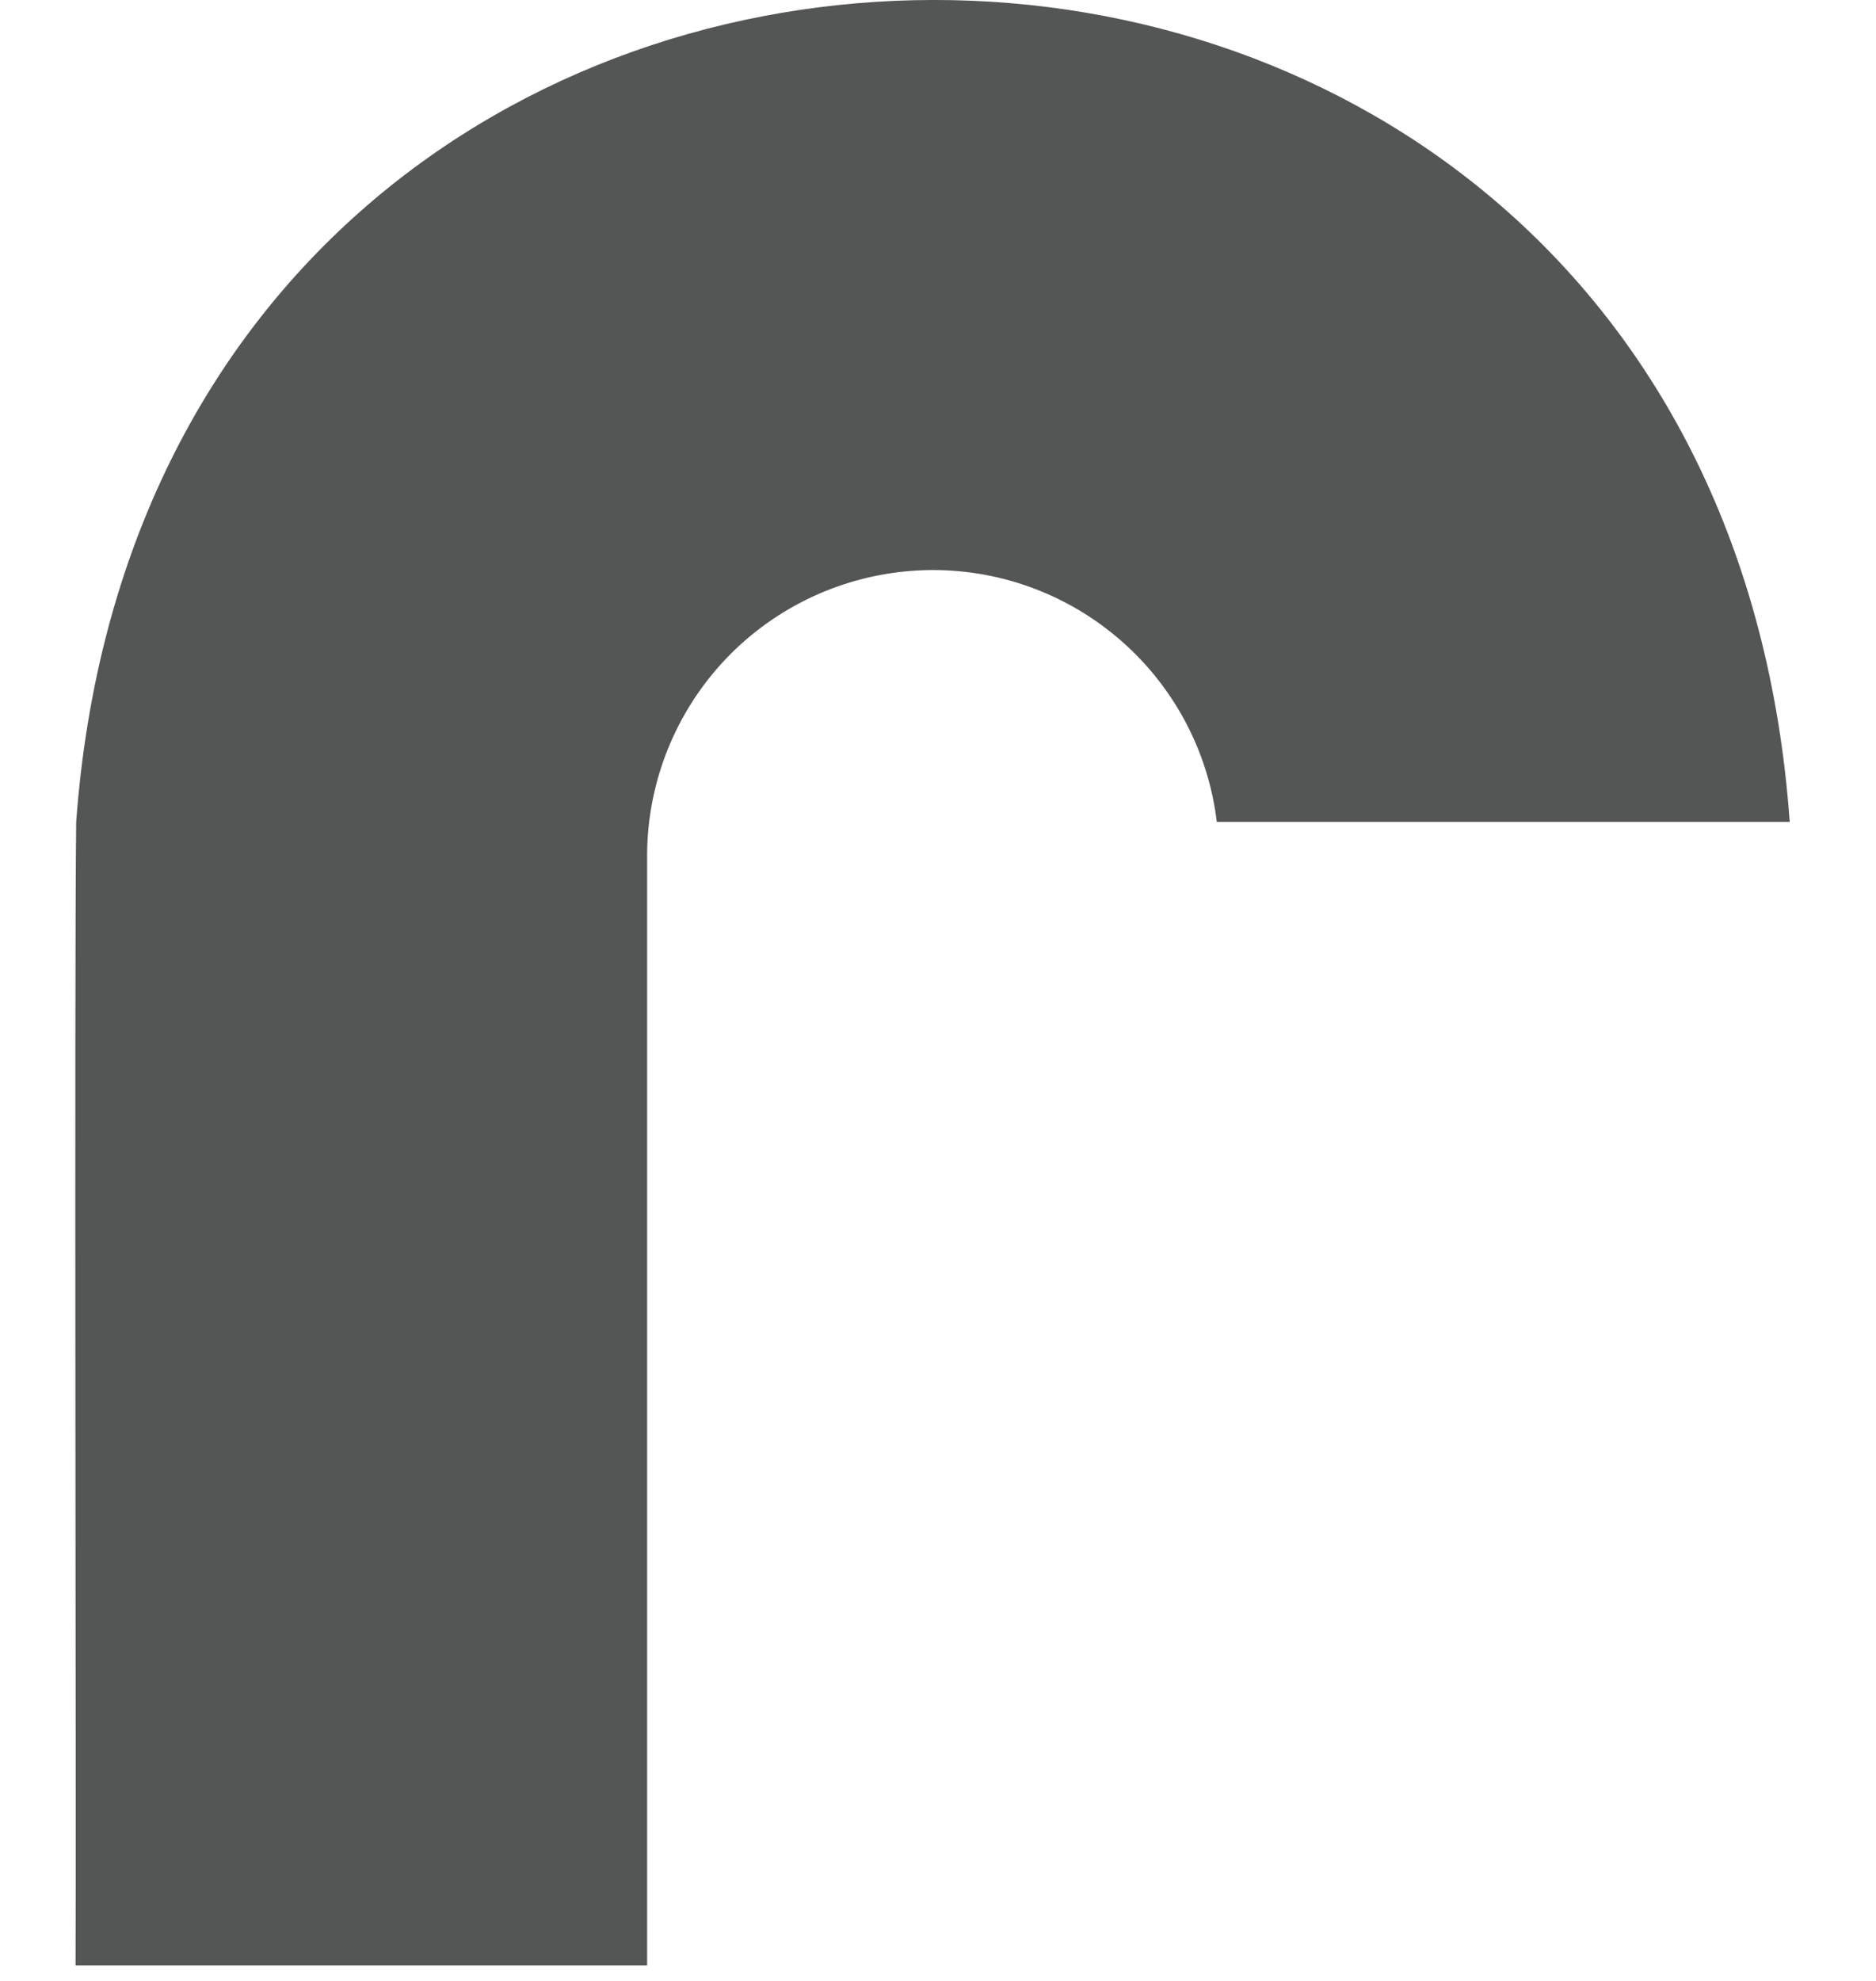 <svg width="18" height="19" viewBox="0 0 18 19" fill="none" xmlns="http://www.w3.org/2000/svg">
<path d="M6.209 8.188C6.215 7.49 6.486 6.822 6.967 6.317C7.448 5.813 8.104 5.511 8.8 5.472C9.496 5.433 10.18 5.661 10.714 6.109C11.248 6.556 11.592 7.191 11.675 7.883L17.172 7.883C16.422 -2.636 1.503 -2.62 0.731 7.883C0.712 9.458 0.732 17.426 0.725 18.852H6.209V8.188Z" fill="#545656"/>
</svg>

